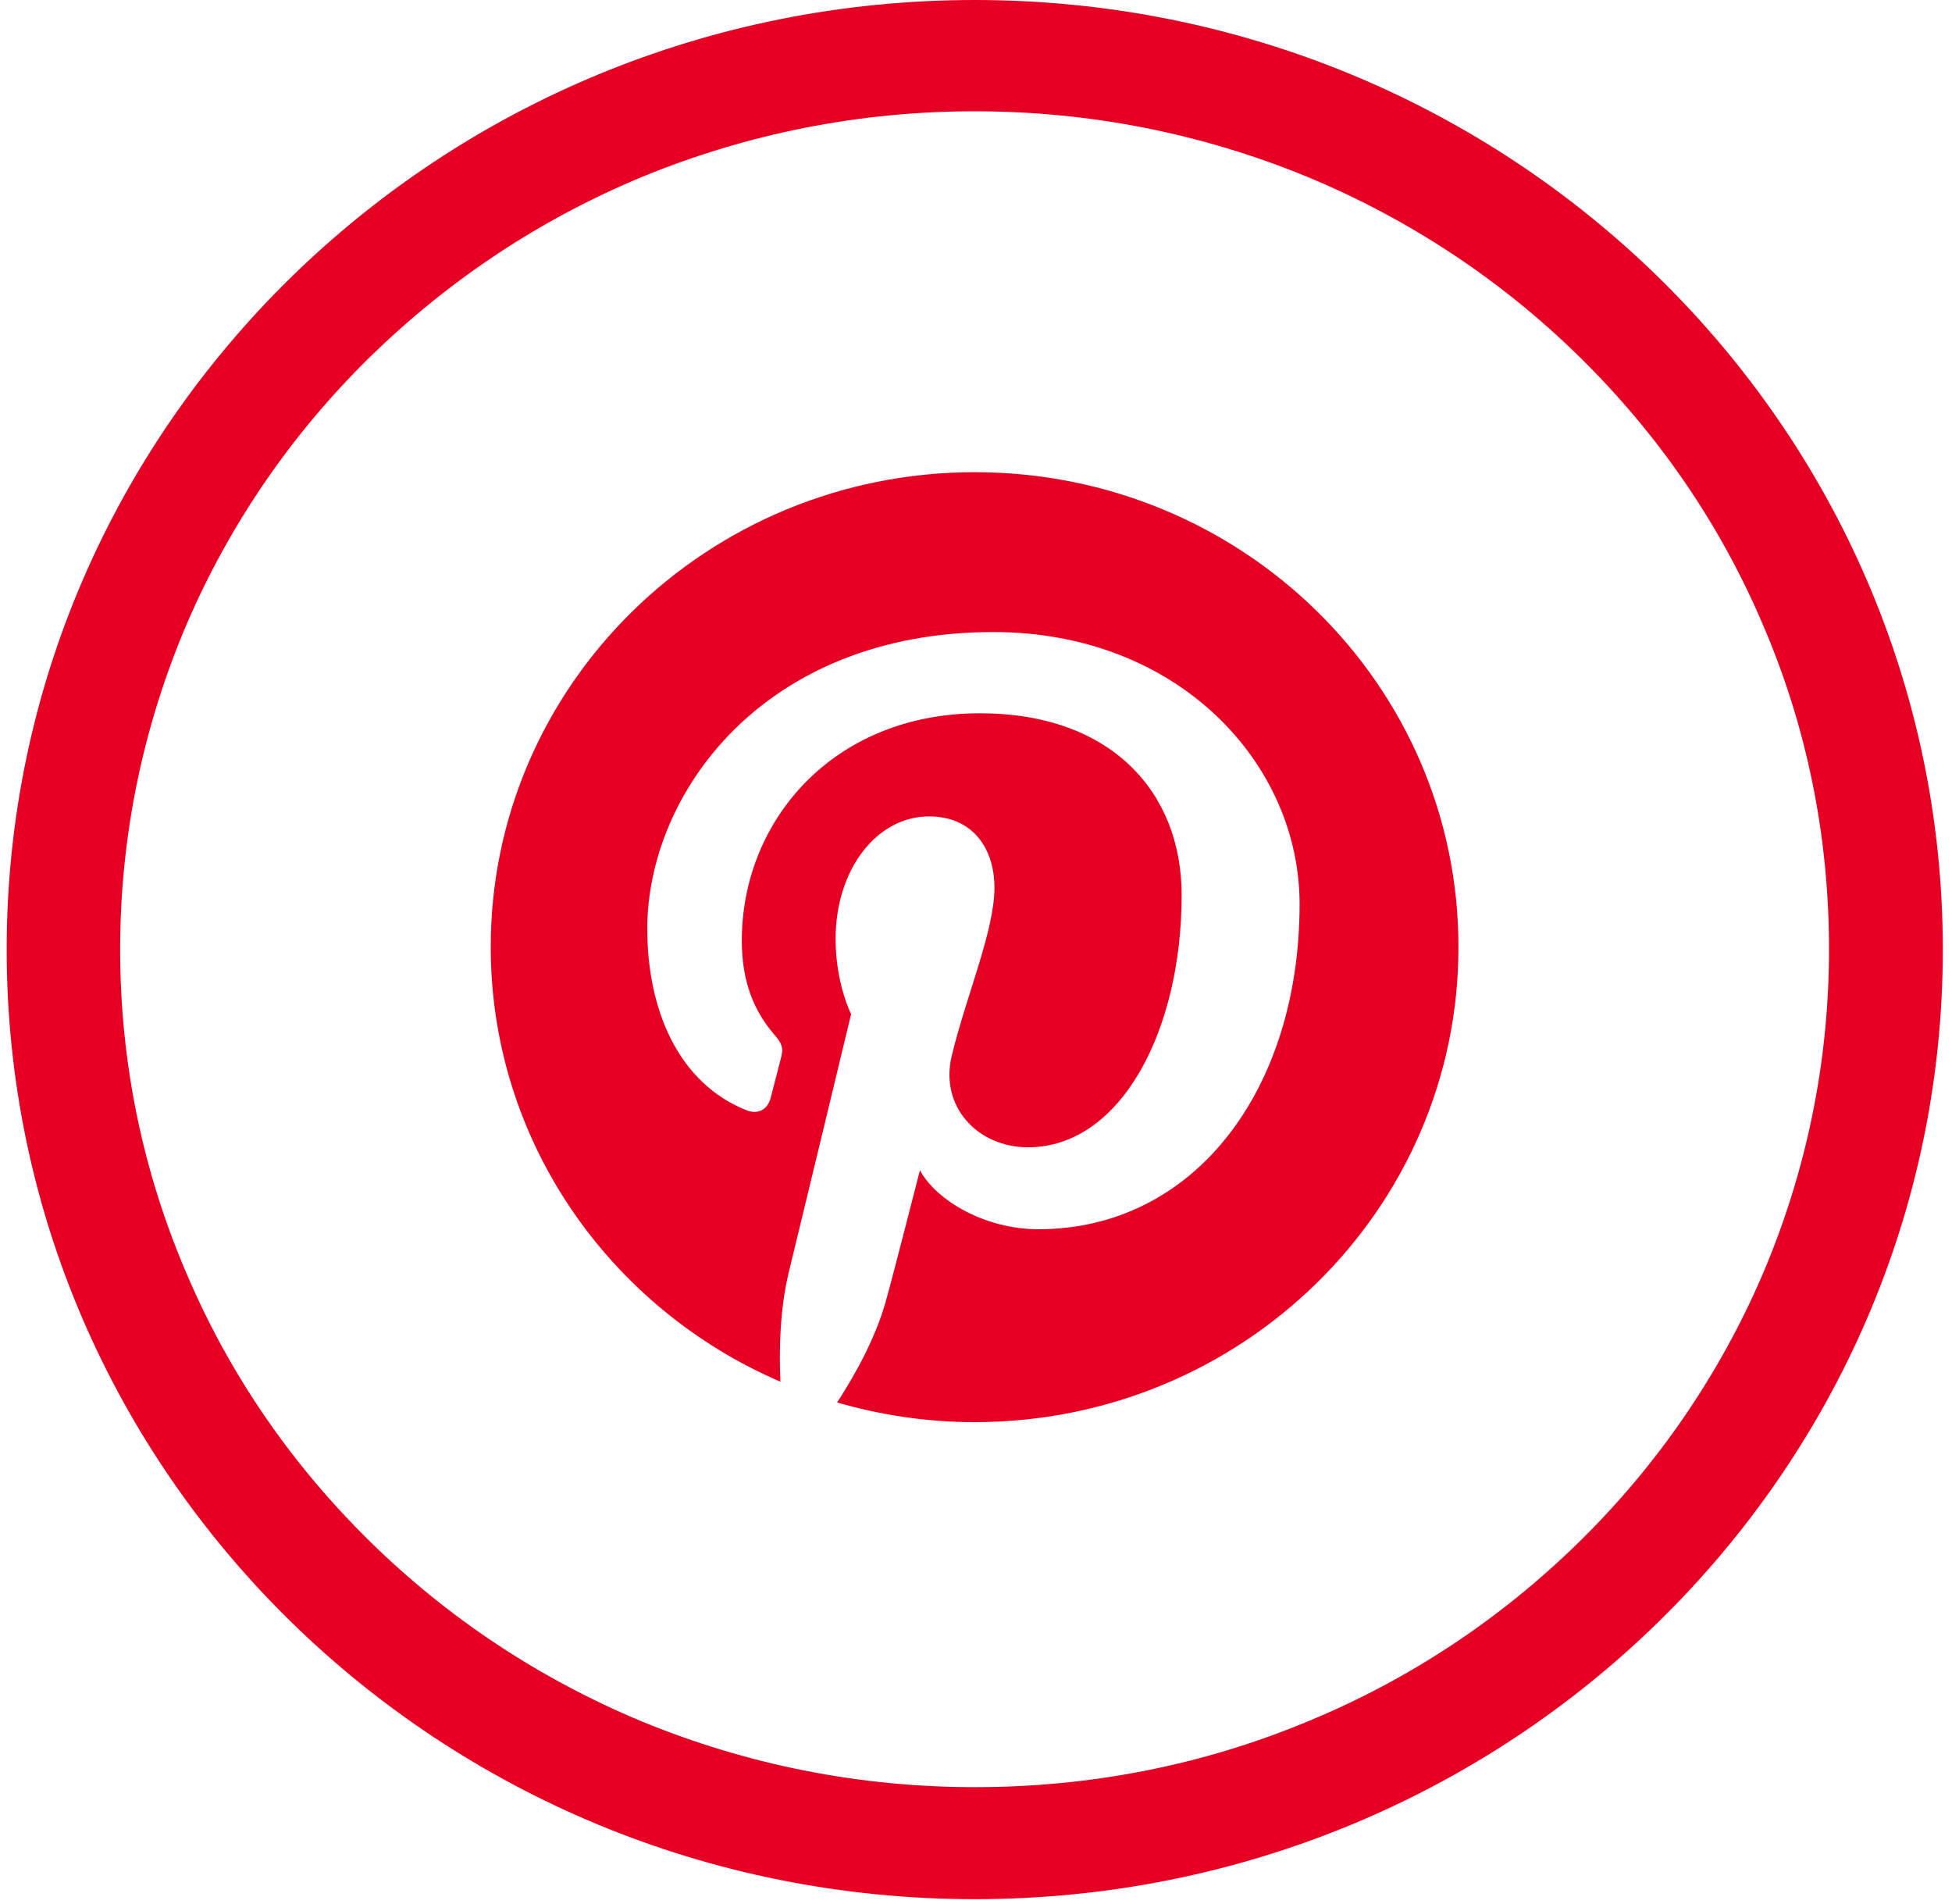<svg width="40" height="39" viewBox="0 0 40 39" fill="none" xmlns="http://www.w3.org/2000/svg">
<path d="M19.975 0C9.018 0 0.137 8.709 0.137 19.454C0.137 30.2 9.018 38.909 19.975 38.909C30.932 38.909 39.812 30.2 39.812 19.454C39.812 8.709 30.932 0 19.975 0ZM32.358 31.591C30.746 33.171 28.878 34.41 26.794 35.269C24.64 36.165 22.346 36.614 19.975 36.614C17.611 36.614 15.318 36.158 13.156 35.269C11.071 34.402 9.196 33.164 7.592 31.591C5.98 30.01 4.717 28.178 3.841 26.134C2.927 24.022 2.462 21.772 2.462 19.454C2.462 17.137 2.927 14.887 3.834 12.767C4.717 10.723 5.98 8.884 7.584 7.311C9.204 5.73 11.071 4.491 13.156 3.625C15.318 2.736 17.611 2.28 19.975 2.28C22.338 2.28 24.632 2.736 26.794 3.625C28.878 4.491 30.754 5.73 32.358 7.303C33.97 8.884 35.233 10.715 36.108 12.759C37.023 14.872 37.48 17.121 37.48 19.447C37.48 21.765 37.015 24.014 36.108 26.134C35.225 28.178 33.962 30.017 32.358 31.591Z" fill="#E60023"/>
<path d="M19.975 9.674C14.496 9.674 10.056 14.028 10.056 19.401C10.056 23.383 12.497 26.803 15.992 28.308C15.961 27.631 15.984 26.81 16.162 26.073C16.356 25.283 17.441 20.776 17.441 20.776C17.441 20.776 17.123 20.153 17.123 19.241C17.123 17.798 17.976 16.726 19.037 16.726C19.936 16.726 20.378 17.387 20.378 18.185C20.378 19.074 19.797 20.404 19.502 21.635C19.254 22.669 20.029 23.505 21.067 23.505C22.951 23.505 24.214 21.141 24.214 18.337C24.214 16.209 22.749 14.613 20.083 14.613C17.077 14.613 15.201 16.81 15.201 19.272C15.201 20.123 15.457 20.716 15.852 21.179C16.038 21.392 16.062 21.476 15.992 21.719C15.945 21.894 15.837 22.327 15.79 22.502C15.721 22.745 15.519 22.836 15.294 22.745C13.907 22.19 13.264 20.701 13.264 19.029C13.264 16.262 15.643 12.949 20.355 12.949C24.144 12.949 26.631 15.639 26.631 18.52C26.631 22.334 24.469 25.184 21.277 25.184C20.207 25.184 19.2 24.614 18.851 23.976C18.851 23.976 18.278 26.218 18.154 26.651C17.945 27.403 17.534 28.148 17.154 28.733C18.045 28.991 18.991 29.136 19.967 29.136C25.446 29.136 29.886 24.781 29.886 19.409C29.894 14.028 25.453 9.674 19.975 9.674Z" fill="#E60023"/>
</svg>
